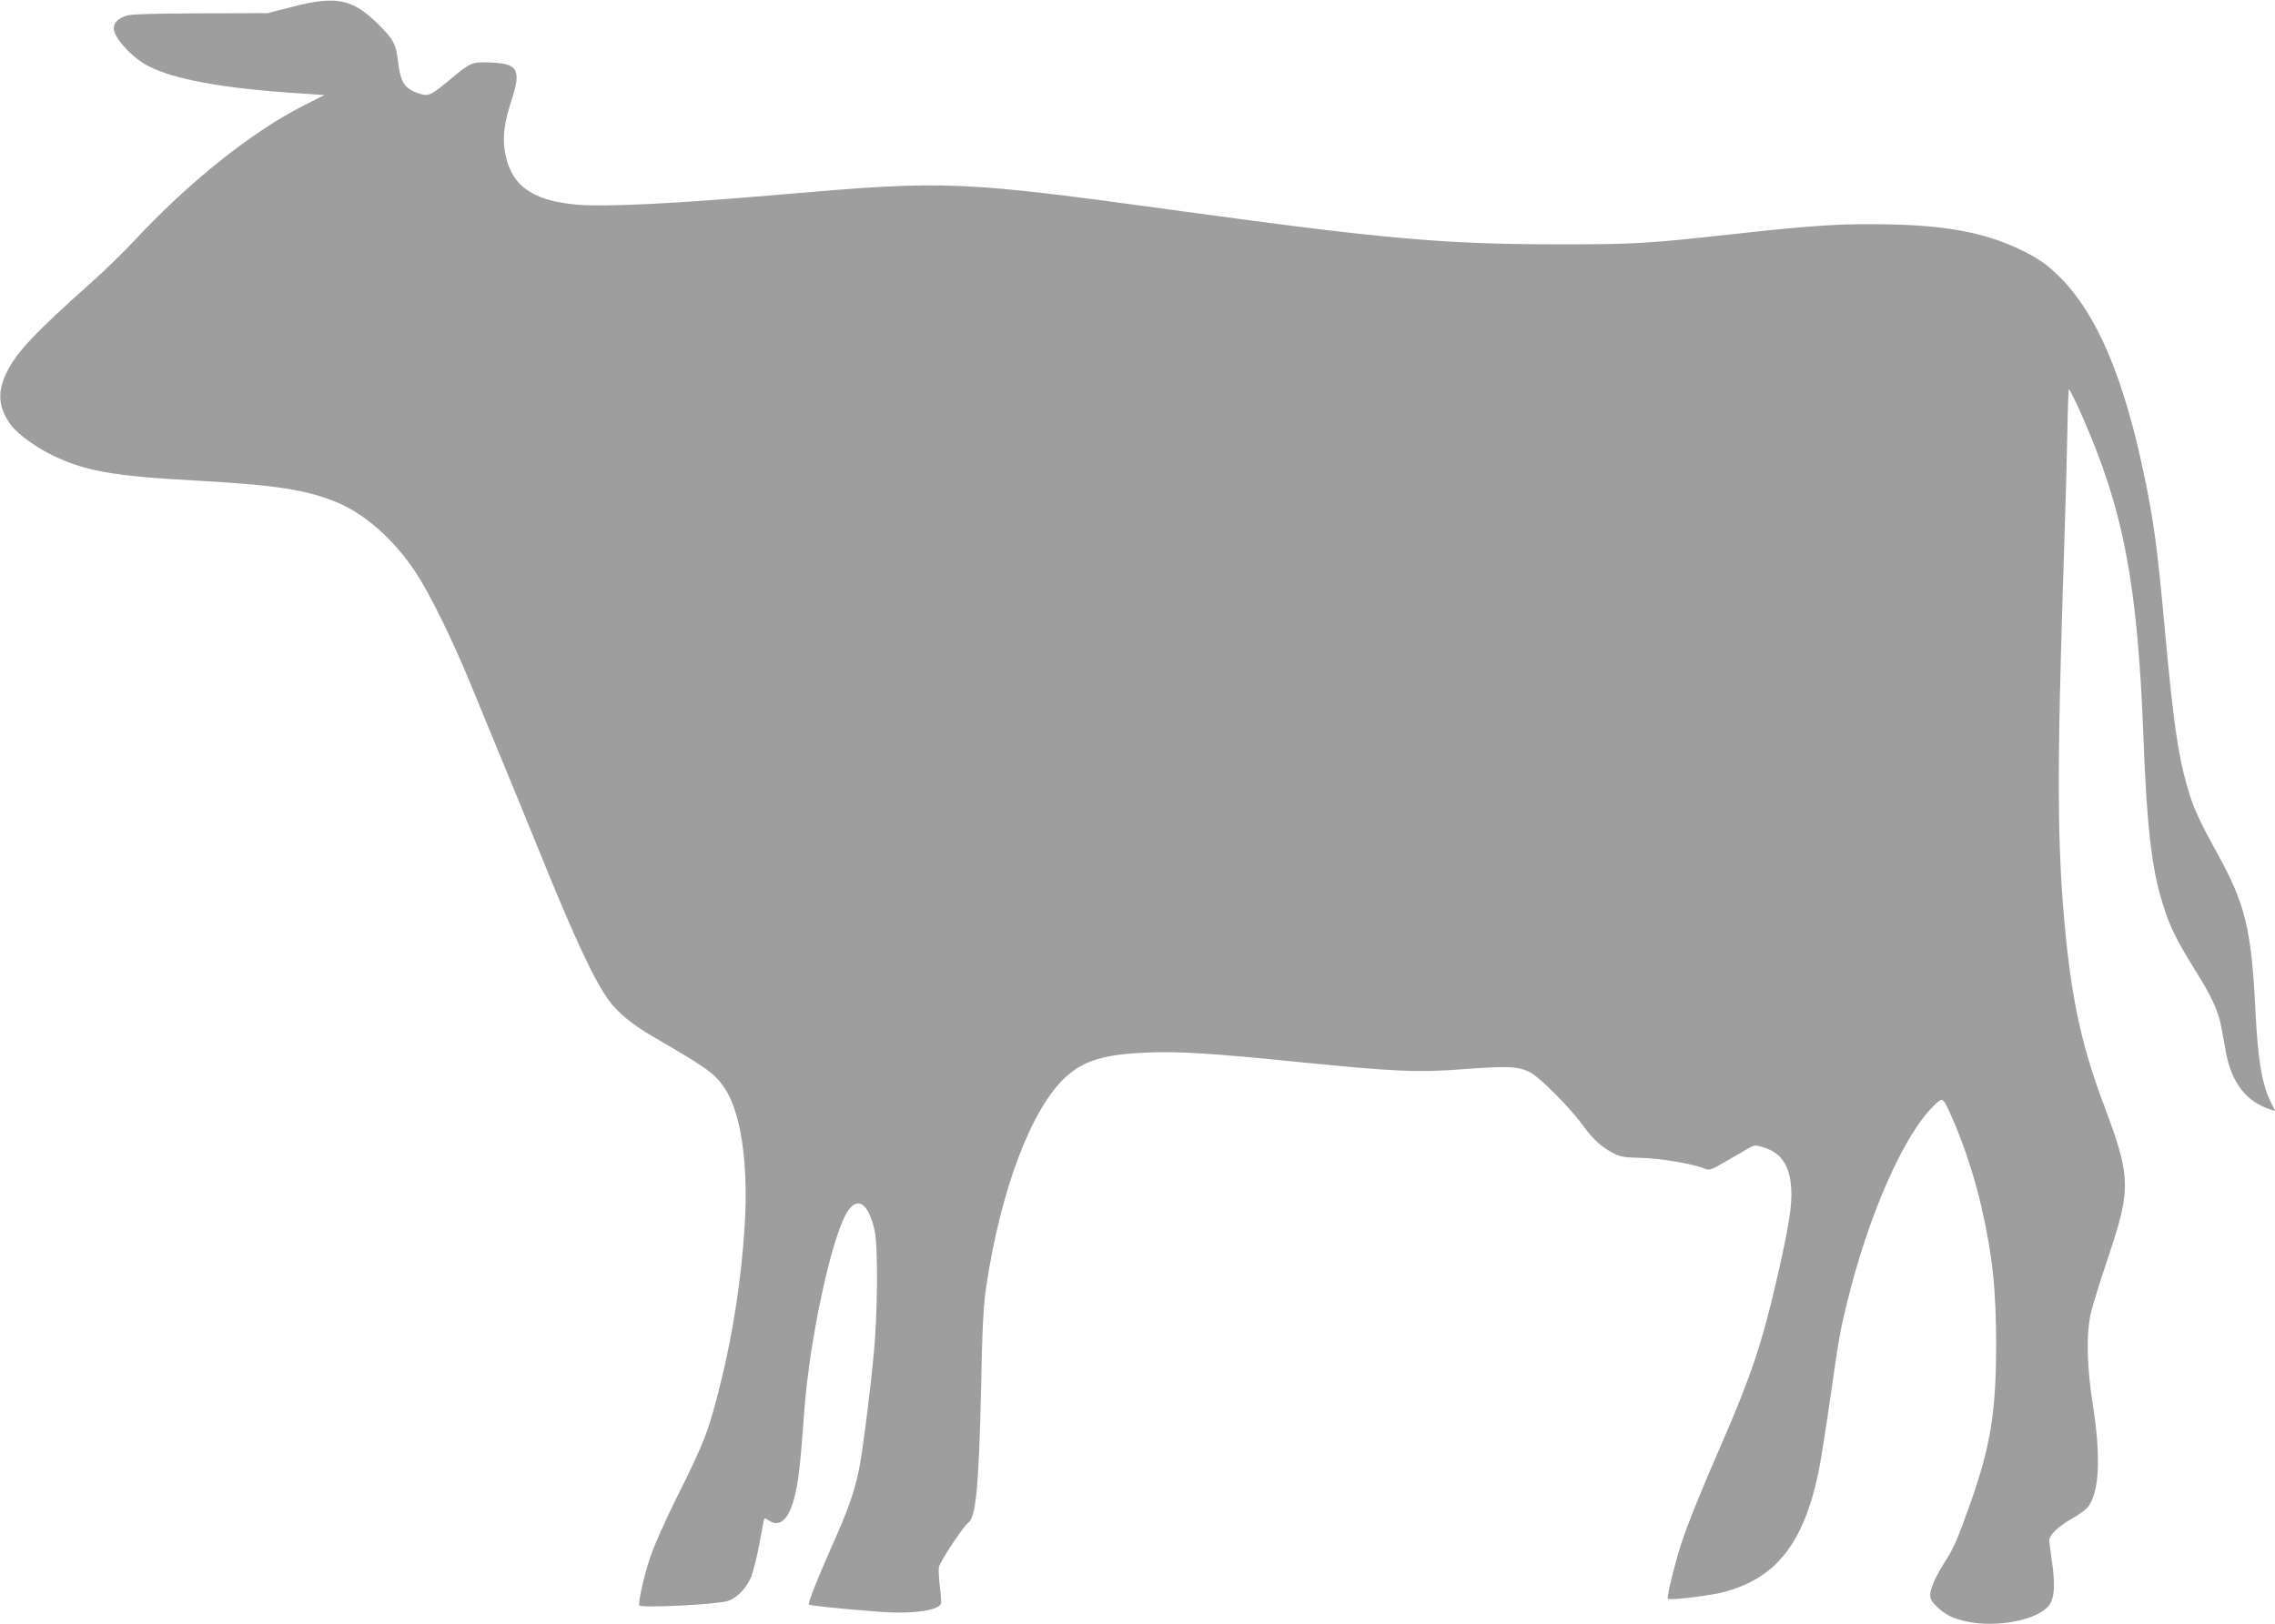 <?xml version="1.0" standalone="no"?>
<!DOCTYPE svg PUBLIC "-//W3C//DTD SVG 20010904//EN"
 "http://www.w3.org/TR/2001/REC-SVG-20010904/DTD/svg10.dtd">
<svg version="1.0" xmlns="http://www.w3.org/2000/svg"
 width="1280pt" height="914pt" viewBox="0 0 1280 914"
 preserveAspectRatio="xMidYMid meet">
<g transform="translate(0,914) scale(0.1,-0.1)"
fill="#9e9e9e" stroke="none">
<path d="M1650 9103 l-145 -37 -380 -1 c-259 -1 -391 -5 -414 -13 -47 -16 -71
-40 -71 -72 0 -52 106 -168 197 -213 142 -73 413 -123 813 -150 l175 -12 -115
-58 c-292 -148 -646 -430 -955 -762 -60 -64 -170 -172 -245 -238 -310 -277
-409 -381 -466 -490 -63 -119 -56 -212 22 -315 33 -42 131 -115 209 -154 193
-98 349 -127 835 -153 442 -24 619 -52 788 -123 158 -66 321 -211 440 -392 81
-122 208 -381 312 -635 45 -110 124 -301 175 -425 51 -124 148 -359 214 -522
197 -487 306 -718 389 -831 48 -66 134 -136 250 -203 301 -175 341 -203 396
-283 94 -135 138 -429 116 -777 -18 -296 -66 -609 -136 -889 -66 -266 -91
-332 -243 -635 -67 -135 -133 -282 -153 -345 -37 -111 -70 -260 -60 -270 15
-15 428 5 495 25 54 16 110 75 136 143 11 32 30 108 42 170 11 61 23 122 25
135 4 21 6 22 27 7 61 -43 113 0 145 122 24 88 35 188 57 488 28 396 150 967
238 1118 59 100 122 61 158 -98 20 -86 17 -473 -5 -695 -23 -240 -63 -549 -82
-645 -26 -127 -60 -227 -149 -426 -75 -168 -135 -318 -135 -337 0 -7 137 -22
405 -43 175 -13 324 7 339 46 3 8 0 52 -6 98 -6 46 -8 95 -5 109 9 35 139 232
166 250 42 30 59 211 71 763 7 343 13 457 29 565 82 549 255 1003 448 1180
102 93 221 128 465 137 172 7 364 -5 838 -53 550 -55 677 -61 946 -40 240 18
299 15 366 -20 50 -26 225 -201 289 -291 63 -86 106 -126 179 -164 38 -19 62
-23 150 -25 106 -2 294 -33 356 -59 32 -13 36 -12 121 37 48 28 106 61 127 74
36 21 42 21 83 9 104 -31 152 -101 161 -231 6 -99 -12 -210 -79 -504 -84 -366
-147 -553 -306 -920 -116 -265 -195 -460 -232 -572 -36 -111 -85 -308 -77
-315 10 -10 230 16 309 36 295 76 451 269 536 664 12 53 41 237 66 409 51 359
57 392 95 548 120 495 317 945 486 1113 58 57 53 60 115 -81 60 -138 122 -327
157 -483 63 -276 83 -467 83 -784 -1 -372 -31 -561 -143 -879 -72 -204 -94
-255 -143 -332 -53 -82 -85 -154 -85 -189 0 -23 10 -41 38 -67 48 -46 88 -66
170 -84 170 -35 396 9 460 91 31 39 36 116 18 241 -9 60 -16 117 -16 126 0 29
55 82 128 122 38 21 79 51 91 67 63 84 72 283 26 574 -34 216 -38 397 -11 515
9 41 52 181 96 310 132 393 131 454 -26 870 -114 305 -171 554 -209 920 -52
507 -54 926 -11 2215 8 237 16 532 18 657 2 126 6 228 9 228 3 0 36 -66 72
-147 235 -532 314 -946 347 -1818 19 -504 47 -741 111 -940 39 -123 74 -195
183 -370 92 -147 129 -229 145 -321 6 -32 18 -94 25 -137 32 -172 116 -279
254 -322 l23 -7 -21 42 c-52 102 -76 237 -90 520 -23 466 -57 602 -216 890
-102 185 -135 257 -167 370 -53 181 -80 375 -127 890 -42 459 -62 606 -116
865 -115 552 -266 907 -474 1115 -72 72 -130 112 -233 160 -192 90 -400 130
-718 137 -260 6 -421 -3 -864 -52 -519 -57 -571 -60 -1020 -60 -631 1 -963 30
-2095 185 -1269 174 -1324 176 -2270 95 -600 -52 -995 -71 -1153 -56 -251 24
-368 113 -397 304 -13 82 -2 160 41 293 52 162 31 197 -120 202 -105 5 -113 1
-226 -93 -101 -85 -124 -97 -162 -86 -94 27 -119 62 -133 181 -11 101 -26 129
-114 216 -143 140 -233 159 -476 97z"/>
</g>
</svg>
